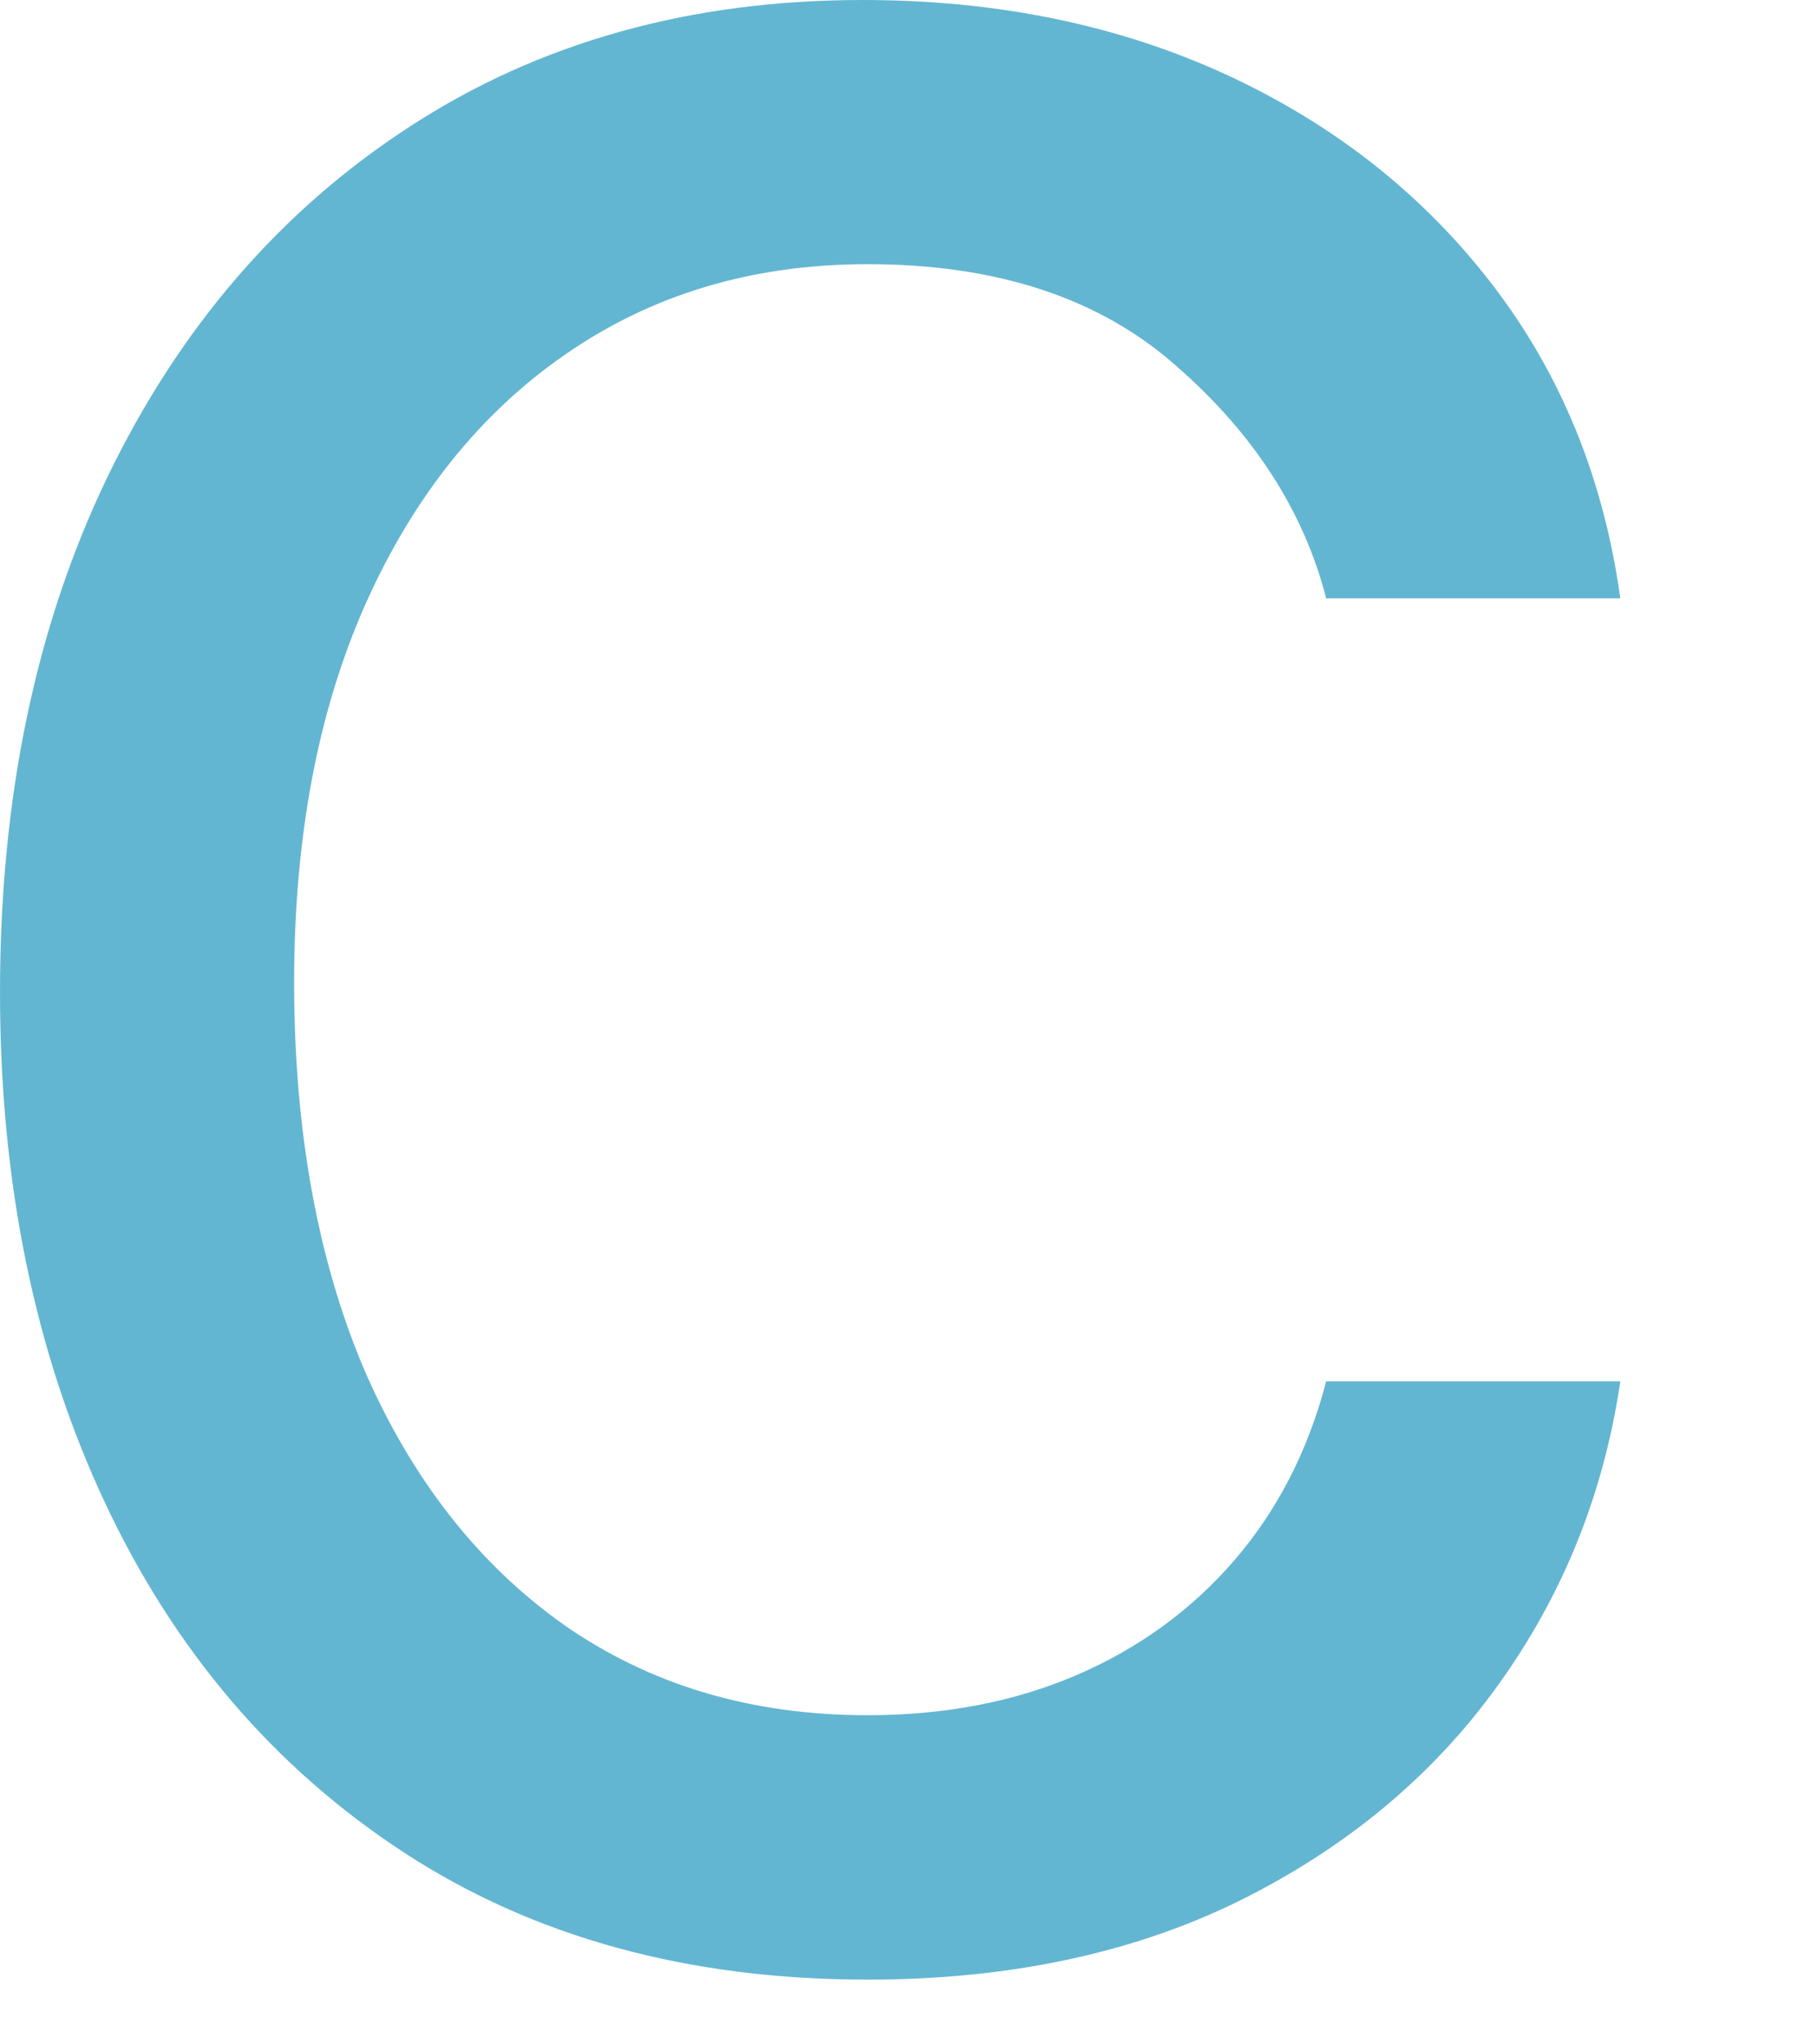 <?xml version="1.0" encoding="utf-8"?>
<svg xmlns="http://www.w3.org/2000/svg" fill="none" height="100%" overflow="visible" preserveAspectRatio="none" style="display: block;" viewBox="0 0 8 9" width="100%">
<path d="M3.82 8.715C3.029 8.715 2.349 8.528 1.778 8.155C1.207 7.782 0.768 7.268 0.461 6.613C0.154 5.958 0 5.21 0 4.368C0 3.512 0.157 2.757 0.472 2.102C0.79 1.443 1.233 0.929 1.8 0.56C2.371 0.187 3.037 0 3.798 0C4.39 0 4.924 0.11 5.4 0.329C5.876 0.549 6.265 0.856 6.569 1.251C6.873 1.646 7.061 2.107 7.134 2.634H5.839C5.74 2.25 5.521 1.91 5.181 1.613C4.844 1.313 4.39 1.163 3.82 1.163C3.315 1.163 2.872 1.295 2.491 1.559C2.115 1.818 1.82 2.186 1.608 2.662C1.399 3.134 1.295 3.688 1.295 4.324C1.295 4.976 1.398 5.543 1.602 6.026C1.811 6.509 2.104 6.884 2.48 7.151C2.861 7.418 3.307 7.551 3.82 7.551C4.156 7.551 4.462 7.493 4.736 7.376C5.01 7.259 5.243 7.09 5.433 6.871C5.623 6.651 5.759 6.388 5.839 6.081H7.134C7.061 6.578 6.88 7.026 6.591 7.425C6.306 7.82 5.927 8.135 5.455 8.369C4.987 8.599 4.441 8.715 3.82 8.715Z" fill="#63B6D1" id="Vector"/>
</svg>